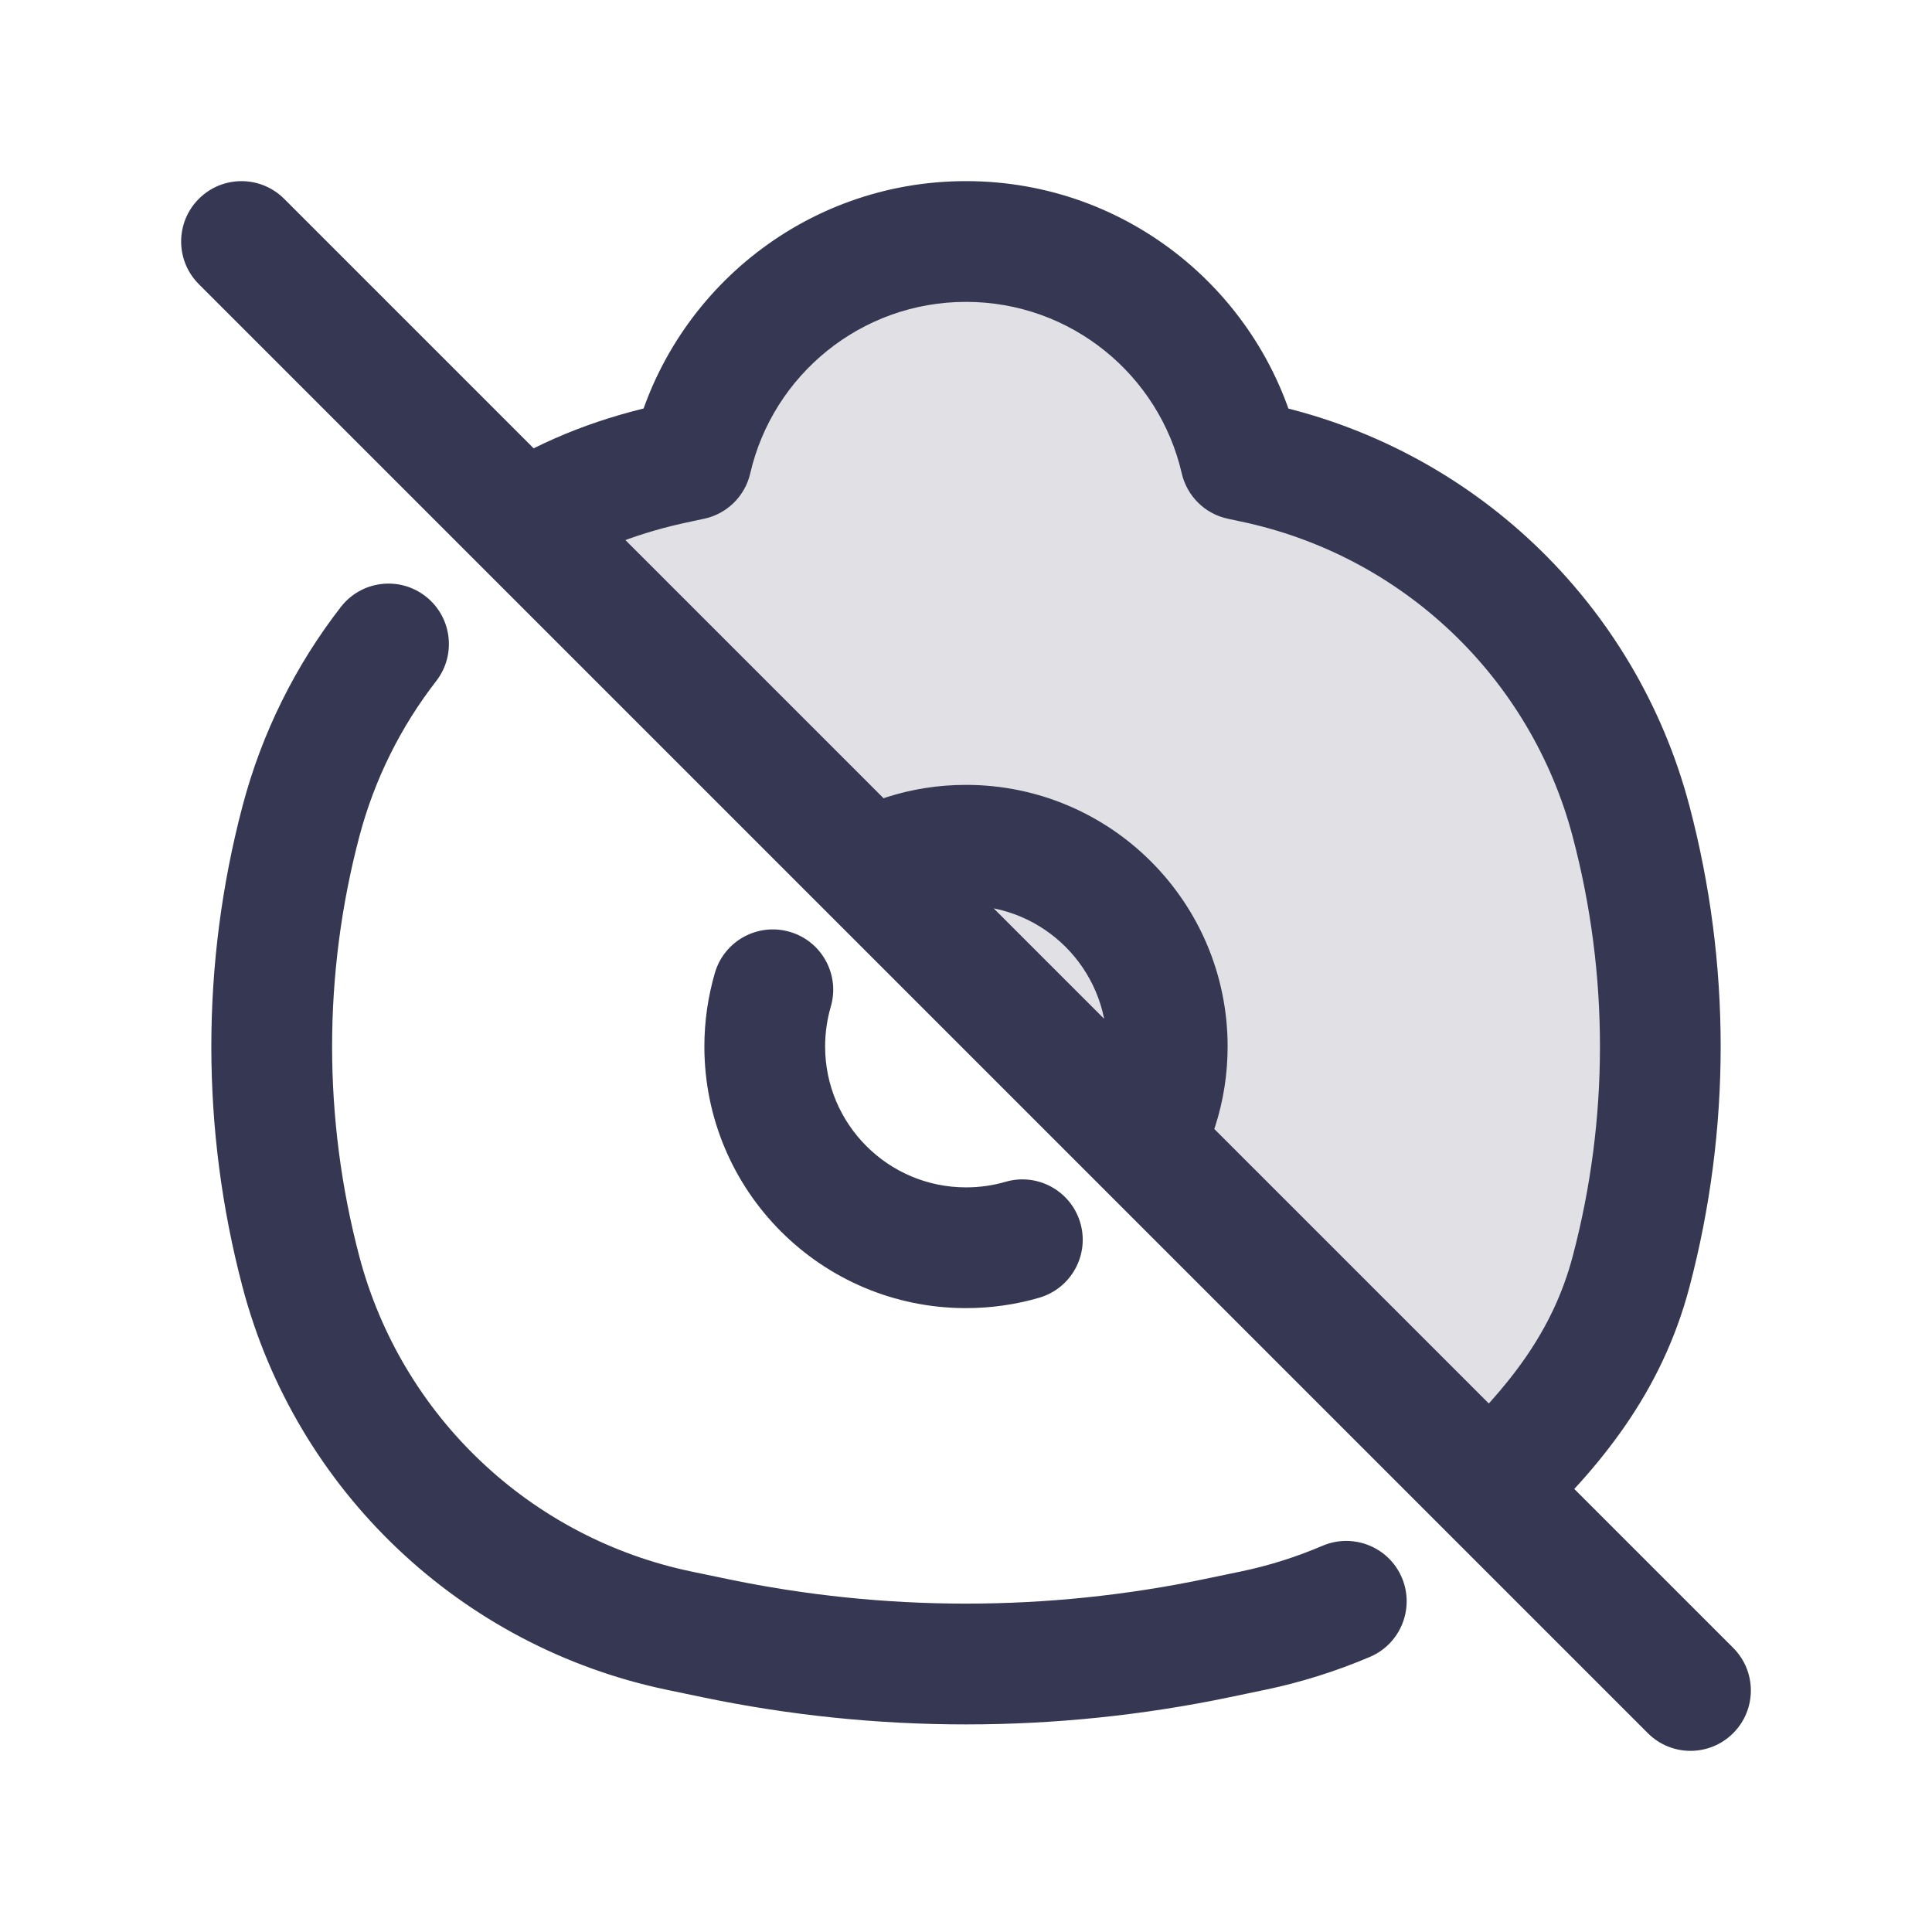 <?xml version="1.0" encoding="utf-8"?>
<svg width="800px" height="800px" viewBox="0 0 24 24" fill="none" xmlns="http://www.w3.org/2000/svg">
<path d="M12 3C10.338 3 8.947 4.158 8.589 5.711L8.44 5.742C7.72 5.892 7.104 6.125 6.5 6.5L18.5 18.5C19.312 17.727 19.965 16.922 20.262 15.796C20.746 13.963 20.746 12.037 20.262 10.204C19.666 7.946 17.846 6.219 15.56 5.742L15.411 5.711C15.053 4.158 13.662 3 12 3Z" fill="#363853" fill-opacity="0.15"/>
<path d="M8.589 5.711L8.742 6.445C9.029 6.386 9.254 6.165 9.32 5.88L8.589 5.711ZM15.411 5.711L14.68 5.88C14.746 6.165 14.971 6.386 15.258 6.445L15.411 5.711ZM15.56 5.742L15.407 6.477V6.477L15.56 5.742ZM20.262 10.204L19.537 10.395V10.395L20.262 10.204ZM20.262 15.796L19.537 15.605L20.262 15.796ZM15.56 20.258L15.713 20.992L15.56 20.258ZM15.123 20.349L15.277 21.083L15.277 21.083L15.123 20.349ZM8.877 20.349L9.03 19.614H9.03L8.877 20.349ZM8.44 20.258L8.287 20.992H8.287L8.44 20.258ZM3.738 15.796L4.463 15.605L3.738 15.796ZM3.738 10.204L4.463 10.395H4.463L3.738 10.204ZM8.44 5.742L8.287 5.008L8.287 5.008L8.44 5.742ZM5.419 8.46C5.673 8.132 5.613 7.661 5.286 7.407C4.958 7.153 4.487 7.213 4.234 7.54L5.419 8.46ZM17.019 20.582C17.4 20.419 17.576 19.978 17.414 19.597C17.251 19.216 16.81 19.04 16.429 19.202L17.019 20.582ZM3.53 2.47C3.237 2.177 2.763 2.177 2.47 2.47C2.177 2.763 2.177 3.237 2.47 3.53L3.53 2.47ZM20.47 21.53C20.763 21.823 21.237 21.823 21.53 21.53C21.823 21.237 21.823 20.763 21.53 20.47L20.47 21.53ZM11.023 9.9C10.628 10.024 10.408 10.445 10.533 10.84C10.657 11.235 11.078 11.455 11.473 11.33L11.023 9.9ZM10.32 12.506C10.437 12.109 10.209 11.692 9.812 11.576C9.414 11.459 8.998 11.687 8.881 12.084L10.32 12.506ZM13.668 13.532C13.542 13.927 13.76 14.348 14.155 14.474C14.55 14.6 14.972 14.382 15.097 13.987L13.668 13.532ZM12.909 16.121C13.307 16.005 13.536 15.589 13.42 15.191C13.304 14.793 12.888 14.565 12.49 14.681L12.909 16.121ZM9.32 5.88C9.601 4.659 10.695 3.75 12 3.75V2.25C9.981 2.25 8.293 3.657 7.858 5.543L9.32 5.88ZM12 3.75C13.305 3.75 14.399 4.659 14.68 5.88L16.142 5.543C15.707 3.657 14.019 2.25 12 2.25V3.75ZM15.258 6.445L15.407 6.477L15.713 5.008L15.564 4.977L15.258 6.445ZM15.407 6.477C17.415 6.895 19.014 8.412 19.537 10.395L20.987 10.012C20.319 7.48 18.277 5.543 15.713 5.008L15.407 6.477ZM19.537 10.395C19.988 12.102 19.988 13.898 19.537 15.605L20.987 15.988C21.504 14.029 21.504 11.971 20.987 10.012L19.537 10.395ZM15.407 19.523L14.97 19.614L15.277 21.083L15.713 20.992L15.407 19.523ZM14.97 19.614C13.011 20.023 10.989 20.023 9.03 19.614L8.723 21.083C10.885 21.534 13.115 21.534 15.277 21.083L14.97 19.614ZM9.03 19.614L8.593 19.523L8.287 20.992L8.723 21.083L9.03 19.614ZM8.593 19.523C6.585 19.105 4.986 17.588 4.463 15.605L3.013 15.988C3.681 18.52 5.723 20.457 8.287 20.992L8.593 19.523ZM4.463 15.605C4.013 13.898 4.013 12.102 4.463 10.395L3.013 10.012C2.496 11.971 2.496 14.029 3.013 15.988L4.463 15.605ZM8.593 6.477L8.742 6.445L8.436 4.977L8.287 5.008L8.593 6.477ZM4.463 10.395C4.652 9.679 4.981 9.024 5.419 8.46L4.234 7.54C3.674 8.262 3.254 9.098 3.013 10.012L4.463 10.395ZM16.429 19.202C16.104 19.341 15.762 19.45 15.407 19.523L15.713 20.992C16.166 20.898 16.603 20.759 17.019 20.582L16.429 19.202ZM6.896 7.137C7.415 6.814 7.948 6.611 8.593 6.477L8.287 5.008C7.493 5.174 6.792 5.435 6.104 5.863L6.896 7.137ZM19.537 15.605C19.291 16.536 18.753 17.224 17.983 17.957L19.017 19.043C19.872 18.23 20.639 17.308 20.987 15.988L19.537 15.605ZM2.47 3.53L5.97 7.03L7.03 5.97L3.53 2.47L2.47 3.53ZM5.97 7.03L17.97 19.03L19.03 17.97L7.03 5.97L5.97 7.03ZM17.97 19.03L20.47 21.53L21.53 20.47L19.03 17.97L17.97 19.03ZM12 14.75C11.034 14.75 10.25 13.966 10.25 13H8.75C8.75 14.795 10.205 16.25 12 16.25V14.75ZM12 11.25C12.966 11.25 13.75 12.034 13.75 13H15.25C15.25 11.205 13.795 9.75 12 9.75V11.25ZM12 9.75C11.661 9.75 11.332 9.802 11.023 9.9L11.473 11.33C11.639 11.278 11.815 11.25 12 11.25V9.75ZM8.881 12.084C8.796 12.376 8.75 12.683 8.75 13H10.25C10.25 12.828 10.275 12.662 10.32 12.506L8.881 12.084ZM13.75 13C13.75 13.187 13.721 13.365 13.668 13.532L15.097 13.987C15.197 13.675 15.25 13.343 15.25 13H13.75ZM12.49 14.681C12.336 14.726 12.171 14.75 12 14.75V16.25C12.315 16.25 12.62 16.205 12.909 16.121L12.49 14.681Z" fill="#363853"/>
</svg>